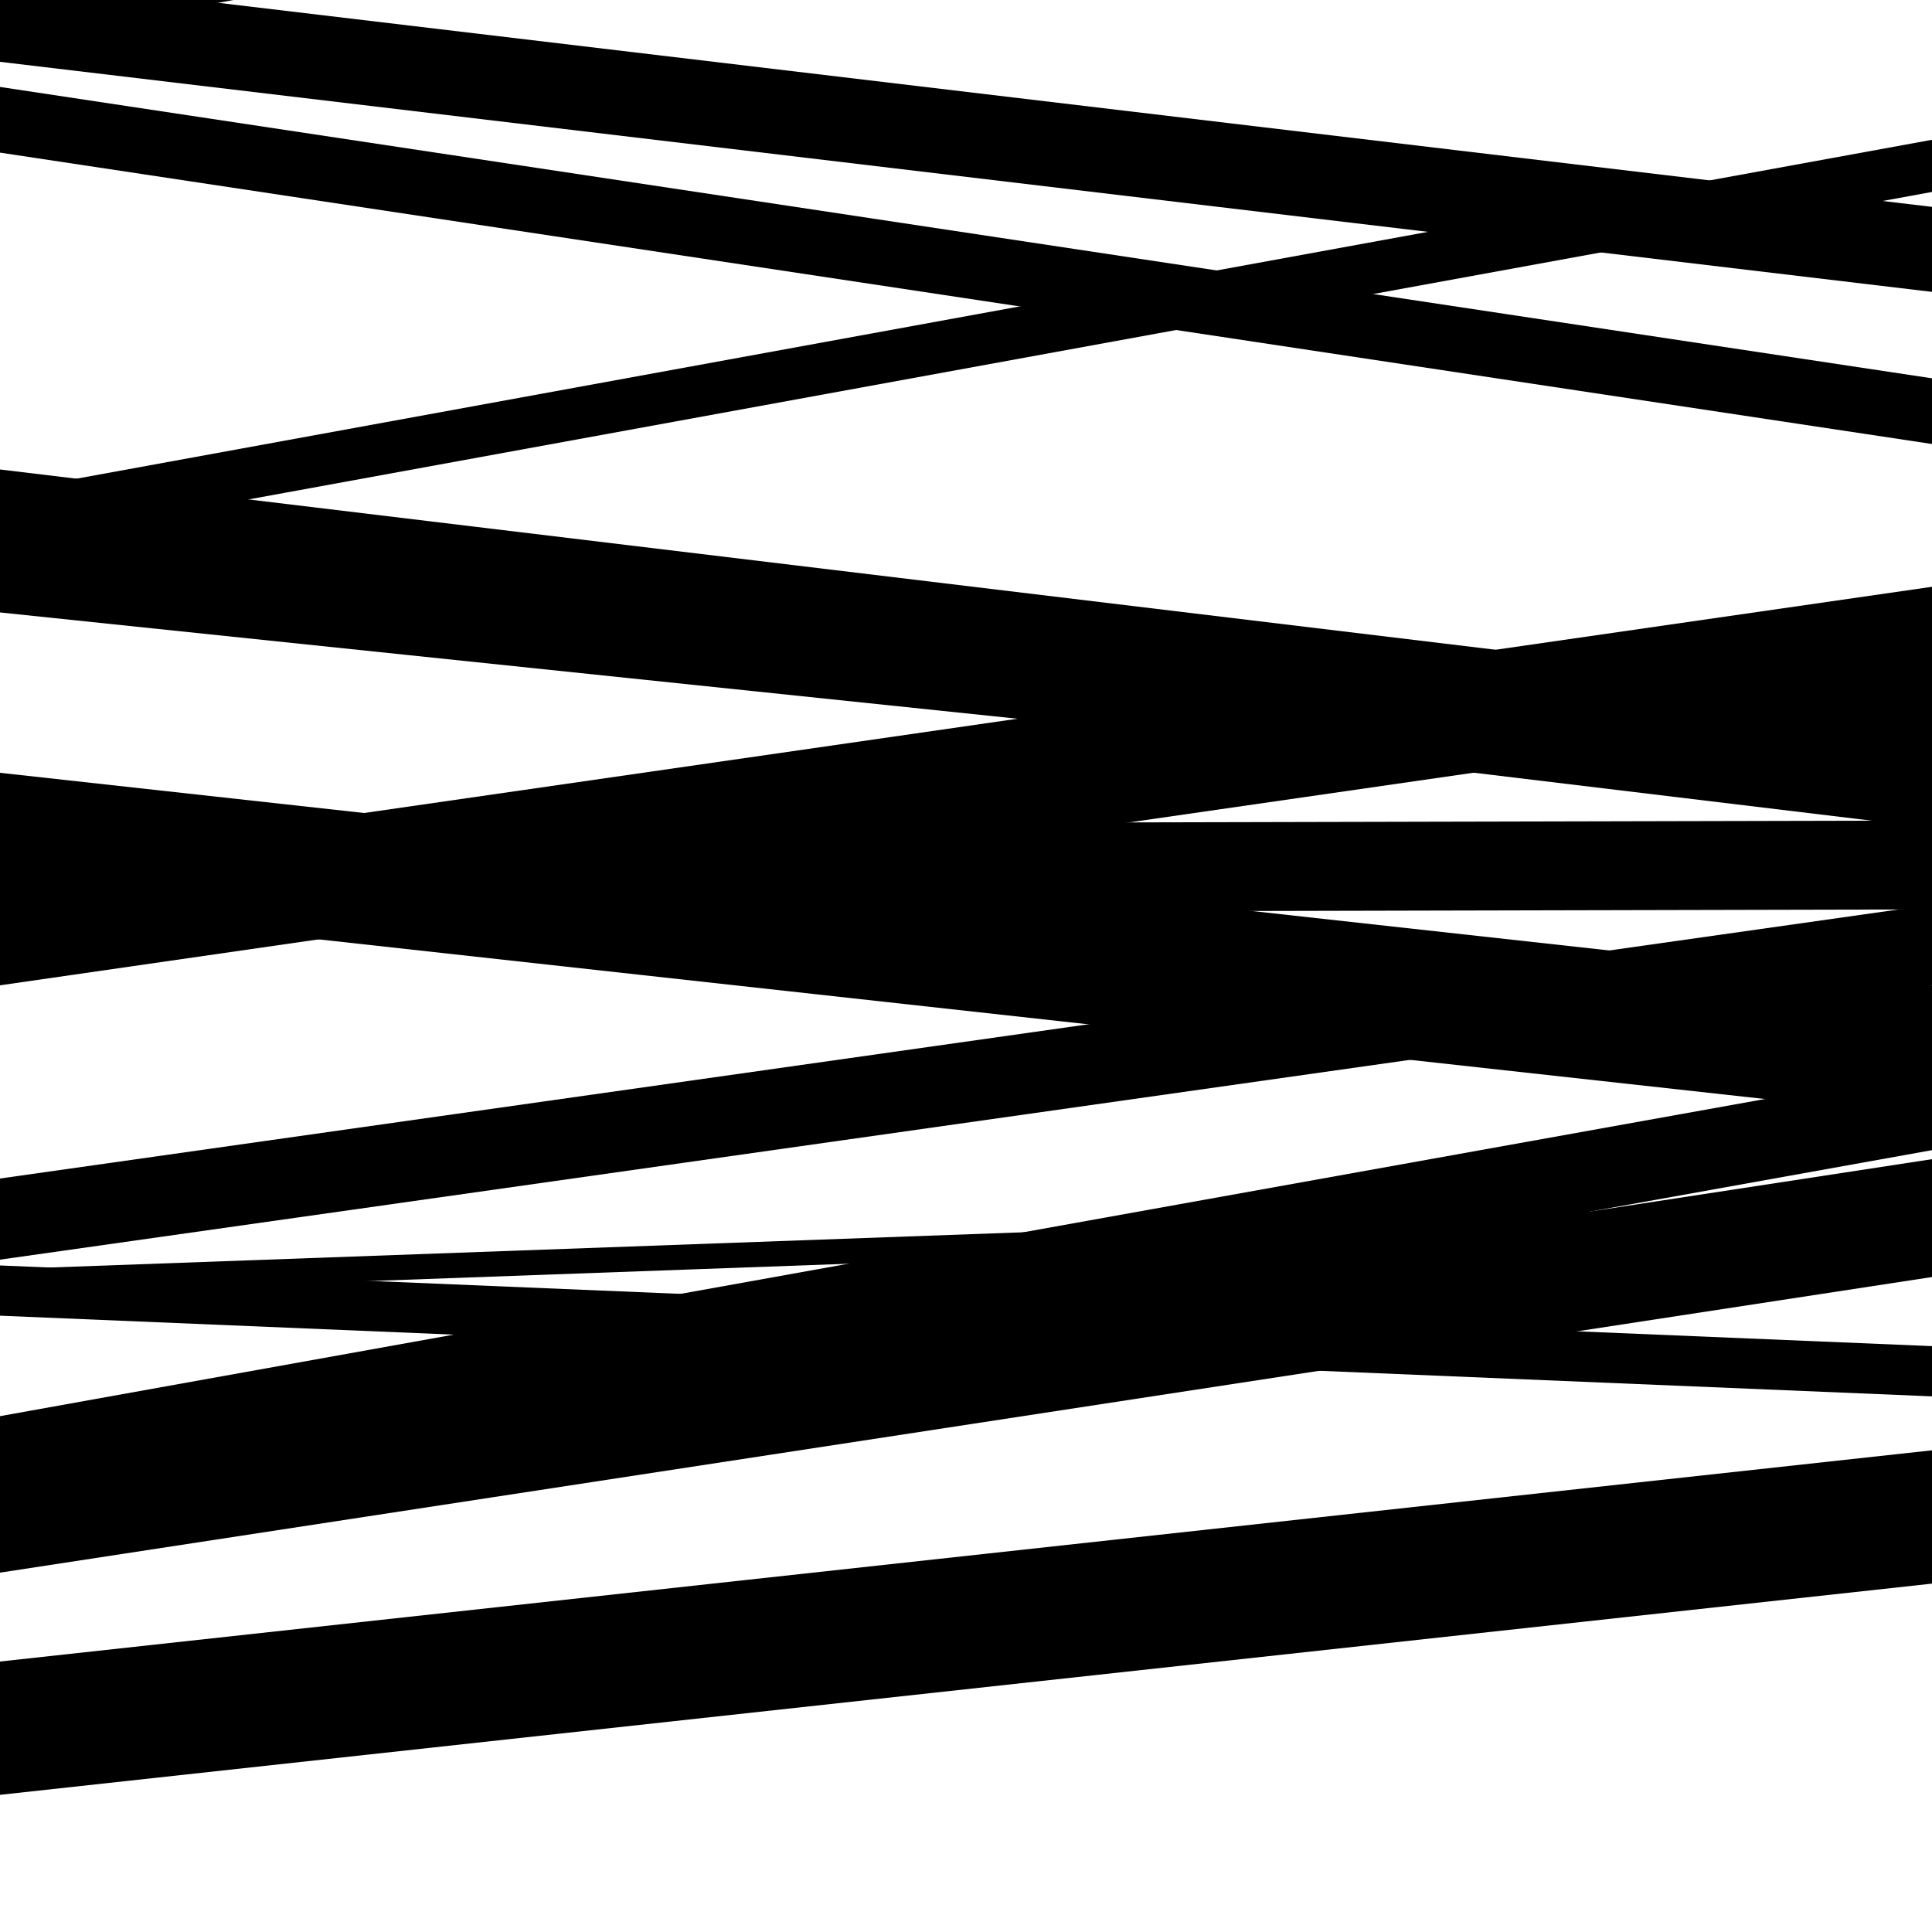 <svg viewBox="0 0 1000 1000" height="1000" width="1000" xmlns="http://www.w3.org/2000/svg">
<rect x="0" y="0" width="1000" height="1000" fill="#ffffff"></rect>
<path opacity="0.8" d="M 0 775 L 1000 595.316 L 1000 553.316 L 0 733 Z" fill="hsl(348, 15%, 50%)"></path>
<path opacity="0.8" d="M 0 22 L 1000 -160.009 L 1000 -177.009 L 0 5 Z" fill="hsl(353, 25%, 70%)"></path>
<path opacity="0.8" d="M 0 317 L 1000 421.463 L 1000 405.463 L 0 301 Z" fill="hsl(358, 30%, 90%)"></path>
<path opacity="0.8" d="M 0 468 L 1000 578.396 L 1000 510.396 L 0 400 Z" fill="hsl(343, 10%, 30%)"></path>
<path opacity="0.8" d="M 0 670 L 1000 633.794 L 1000 620.794 L 0 657 Z" fill="hsl(348, 15%, 50%)"></path>
<path opacity="0.8" d="M 0 814 L 1000 660.987 L 1000 599.987 L 0 753 Z" fill="hsl(353, 25%, 70%)"></path>
<path opacity="0.8" d="M 0 32 L 1000 151.074 L 1000 107.074 L 0 -12 Z" fill="hsl(358, 30%, 90%)"></path>
<path opacity="0.8" d="M 0 282 L 1000 99.354 L 1000 72.354 L 0 255 Z" fill="hsl(343, 10%, 30%)"></path>
<path opacity="0.8" d="M 0 473 L 1000 470.713 L 1000 424.713 L 0 427 Z" fill="hsl(348, 15%, 50%)"></path>
<path opacity="0.8" d="M 0 681 L 1000 722.757 L 1000 696.757 L 0 655 Z" fill="hsl(353, 25%, 70%)"></path>
<path opacity="0.8" d="M 0 929 L 1000 819.68 L 1000 750.68 L 0 860 Z" fill="hsl(358, 30%, 90%)"></path>
<path opacity="0.8" d="M 0 79 L 1000 229.817 L 1000 195.817 L 0 45 Z" fill="hsl(343, 10%, 30%)"></path>
<path opacity="0.8" d="M 0 308 L 1000 428.54 L 1000 363.54 L 0 243 Z" fill="hsl(348, 15%, 50%)"></path>
<path opacity="0.8" d="M 0 510 L 1000 365.719 L 1000 303.719 L 0 448 Z" fill="hsl(353, 25%, 70%)"></path>
<path opacity="0.8" d="M 0 652 L 1000 510.285 L 1000 468.285 L 0 610 Z" fill="hsl(358, 30%, 90%)"></path>
</svg>